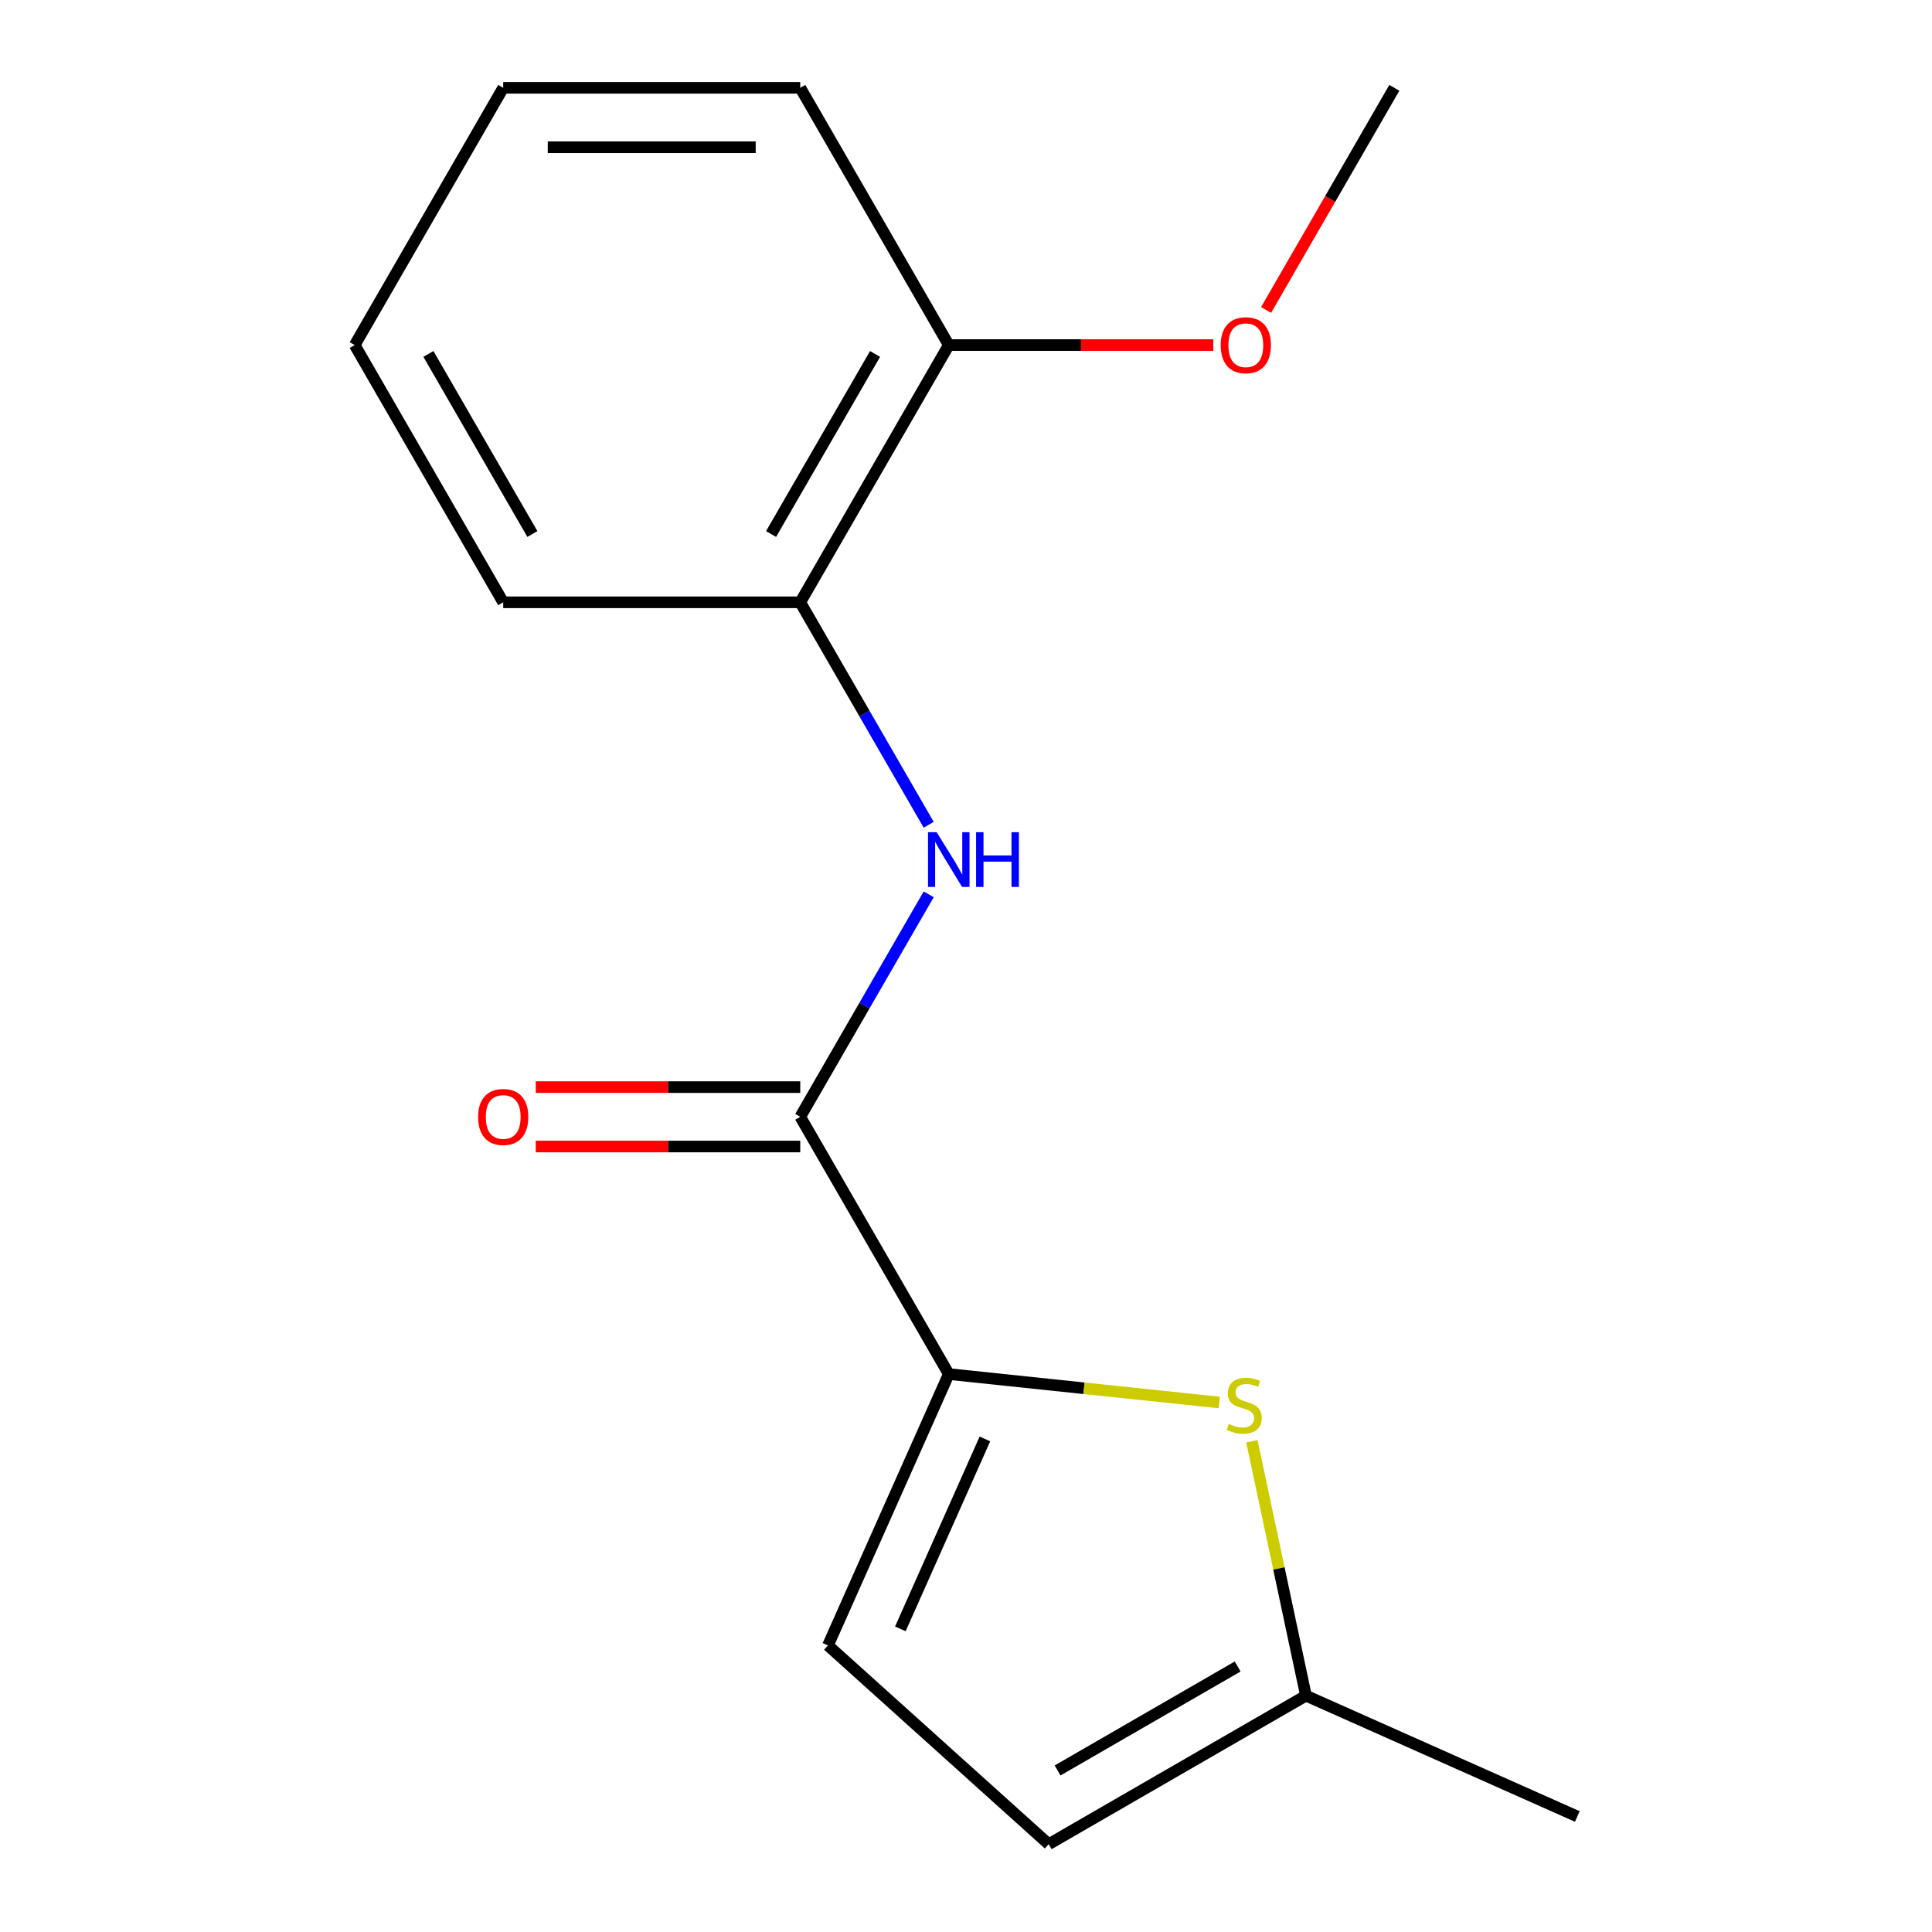 <?xml version='1.0' encoding='iso-8859-1'?>
<svg version='1.1' baseProfile='full'
              xmlns='http://www.w3.org/2000/svg'
                      xmlns:rdkit='http://www.rdkit.org/xml'
                      xmlns:xlink='http://www.w3.org/1999/xlink'
                  xml:space='preserve'
width='1000px' height='1000px' viewBox='0 0 1000 1000'>
<!-- END OF HEADER -->
<rect style='opacity:1.0;fill:#FFFFFF;stroke:none' width='1000' height='1000' x='0' y='0'> </rect>
<path class='bond-0' d='M 491.084,711.21 L 414.209,578.059' style='fill:none;fill-rule:evenodd;stroke:#000000;stroke-width:6px;stroke-linecap:butt;stroke-linejoin:miter;stroke-opacity:1' />
<path class='bond-1' d='M 491.084,711.21 L 561.076,718.566' style='fill:none;fill-rule:evenodd;stroke:#000000;stroke-width:6px;stroke-linecap:butt;stroke-linejoin:miter;stroke-opacity:1' />
<path class='bond-1' d='M 561.076,718.566 L 631.068,725.923' style='fill:none;fill-rule:evenodd;stroke:#CCCC00;stroke-width:6px;stroke-linecap:butt;stroke-linejoin:miter;stroke-opacity:1' />
<path class='bond-3' d='M 491.084,711.21 L 428.549,851.667' style='fill:none;fill-rule:evenodd;stroke:#000000;stroke-width:6px;stroke-linecap:butt;stroke-linejoin:miter;stroke-opacity:1' />
<path class='bond-3' d='M 509.795,744.785 L 466.02,843.105' style='fill:none;fill-rule:evenodd;stroke:#000000;stroke-width:6px;stroke-linecap:butt;stroke-linejoin:miter;stroke-opacity:1' />
<path class='bond-2' d='M 414.209,578.059 L 447.45,520.485' style='fill:none;fill-rule:evenodd;stroke:#000000;stroke-width:6px;stroke-linecap:butt;stroke-linejoin:miter;stroke-opacity:1' />
<path class='bond-2' d='M 447.45,520.485 L 480.69,462.911' style='fill:none;fill-rule:evenodd;stroke:#0000FF;stroke-width:6px;stroke-linecap:butt;stroke-linejoin:miter;stroke-opacity:1' />
<path class='bond-7' d='M 414.209,562.684 L 345.756,562.684' style='fill:none;fill-rule:evenodd;stroke:#000000;stroke-width:6px;stroke-linecap:butt;stroke-linejoin:miter;stroke-opacity:1' />
<path class='bond-7' d='M 345.756,562.684 L 277.304,562.684' style='fill:none;fill-rule:evenodd;stroke:#FF0000;stroke-width:6px;stroke-linecap:butt;stroke-linejoin:miter;stroke-opacity:1' />
<path class='bond-7' d='M 414.209,593.434 L 345.756,593.434' style='fill:none;fill-rule:evenodd;stroke:#000000;stroke-width:6px;stroke-linecap:butt;stroke-linejoin:miter;stroke-opacity:1' />
<path class='bond-7' d='M 345.756,593.434 L 277.304,593.434' style='fill:none;fill-rule:evenodd;stroke:#FF0000;stroke-width:6px;stroke-linecap:butt;stroke-linejoin:miter;stroke-opacity:1' />
<path class='bond-4' d='M 647.971,746.005 L 661.965,811.838' style='fill:none;fill-rule:evenodd;stroke:#CCCC00;stroke-width:6px;stroke-linecap:butt;stroke-linejoin:miter;stroke-opacity:1' />
<path class='bond-4' d='M 661.965,811.838 L 675.958,877.671' style='fill:none;fill-rule:evenodd;stroke:#000000;stroke-width:6px;stroke-linecap:butt;stroke-linejoin:miter;stroke-opacity:1' />
<path class='bond-5' d='M 480.69,426.904 L 447.45,369.33' style='fill:none;fill-rule:evenodd;stroke:#0000FF;stroke-width:6px;stroke-linecap:butt;stroke-linejoin:miter;stroke-opacity:1' />
<path class='bond-5' d='M 447.45,369.33 L 414.209,311.757' style='fill:none;fill-rule:evenodd;stroke:#000000;stroke-width:6px;stroke-linecap:butt;stroke-linejoin:miter;stroke-opacity:1' />
<path class='bond-6' d='M 428.549,851.667 L 542.807,954.545' style='fill:none;fill-rule:evenodd;stroke:#000000;stroke-width:6px;stroke-linecap:butt;stroke-linejoin:miter;stroke-opacity:1' />
<path class='bond-10' d='M 675.958,877.671 L 816.415,940.206' style='fill:none;fill-rule:evenodd;stroke:#000000;stroke-width:6px;stroke-linecap:butt;stroke-linejoin:miter;stroke-opacity:1' />
<path class='bond-16' d='M 675.958,877.671 L 542.807,954.545' style='fill:none;fill-rule:evenodd;stroke:#000000;stroke-width:6px;stroke-linecap:butt;stroke-linejoin:miter;stroke-opacity:1' />
<path class='bond-16' d='M 640.61,862.572 L 547.404,916.384' style='fill:none;fill-rule:evenodd;stroke:#000000;stroke-width:6px;stroke-linecap:butt;stroke-linejoin:miter;stroke-opacity:1' />
<path class='bond-8' d='M 414.209,311.757 L 491.084,178.606' style='fill:none;fill-rule:evenodd;stroke:#000000;stroke-width:6px;stroke-linecap:butt;stroke-linejoin:miter;stroke-opacity:1' />
<path class='bond-8' d='M 399.11,276.409 L 452.923,183.203' style='fill:none;fill-rule:evenodd;stroke:#000000;stroke-width:6px;stroke-linecap:butt;stroke-linejoin:miter;stroke-opacity:1' />
<path class='bond-11' d='M 414.209,311.757 L 260.46,311.757' style='fill:none;fill-rule:evenodd;stroke:#000000;stroke-width:6px;stroke-linecap:butt;stroke-linejoin:miter;stroke-opacity:1' />
<path class='bond-9' d='M 491.084,178.606 L 559.537,178.606' style='fill:none;fill-rule:evenodd;stroke:#000000;stroke-width:6px;stroke-linecap:butt;stroke-linejoin:miter;stroke-opacity:1' />
<path class='bond-9' d='M 559.537,178.606 L 627.99,178.606' style='fill:none;fill-rule:evenodd;stroke:#FF0000;stroke-width:6px;stroke-linecap:butt;stroke-linejoin:miter;stroke-opacity:1' />
<path class='bond-12' d='M 491.084,178.606 L 414.209,45.455' style='fill:none;fill-rule:evenodd;stroke:#000000;stroke-width:6px;stroke-linecap:butt;stroke-linejoin:miter;stroke-opacity:1' />
<path class='bond-13' d='M 655.321,160.442 L 688.515,102.948' style='fill:none;fill-rule:evenodd;stroke:#FF0000;stroke-width:6px;stroke-linecap:butt;stroke-linejoin:miter;stroke-opacity:1' />
<path class='bond-13' d='M 688.515,102.948 L 721.708,45.455' style='fill:none;fill-rule:evenodd;stroke:#000000;stroke-width:6px;stroke-linecap:butt;stroke-linejoin:miter;stroke-opacity:1' />
<path class='bond-14' d='M 260.46,311.757 L 183.585,178.606' style='fill:none;fill-rule:evenodd;stroke:#000000;stroke-width:6px;stroke-linecap:butt;stroke-linejoin:miter;stroke-opacity:1' />
<path class='bond-14' d='M 275.559,276.409 L 221.746,183.203' style='fill:none;fill-rule:evenodd;stroke:#000000;stroke-width:6px;stroke-linecap:butt;stroke-linejoin:miter;stroke-opacity:1' />
<path class='bond-17' d='M 414.209,45.455 L 260.46,45.455' style='fill:none;fill-rule:evenodd;stroke:#000000;stroke-width:6px;stroke-linecap:butt;stroke-linejoin:miter;stroke-opacity:1' />
<path class='bond-17' d='M 391.147,76.204 L 283.522,76.204' style='fill:none;fill-rule:evenodd;stroke:#000000;stroke-width:6px;stroke-linecap:butt;stroke-linejoin:miter;stroke-opacity:1' />
<path class='bond-15' d='M 183.585,178.606 L 260.46,45.455' style='fill:none;fill-rule:evenodd;stroke:#000000;stroke-width:6px;stroke-linecap:butt;stroke-linejoin:miter;stroke-opacity:1' />
<path  class='atom-2' d='M 635.991 737.001
Q 636.311 737.121, 637.631 737.681
Q 638.951 738.241, 640.391 738.601
Q 641.871 738.921, 643.311 738.921
Q 645.991 738.921, 647.551 737.641
Q 649.111 736.321, 649.111 734.041
Q 649.111 732.481, 648.311 731.521
Q 647.551 730.561, 646.351 730.041
Q 645.151 729.521, 643.151 728.921
Q 640.631 728.161, 639.111 727.441
Q 637.631 726.721, 636.551 725.201
Q 635.511 723.681, 635.511 721.121
Q 635.511 717.561, 637.911 715.361
Q 640.351 713.161, 645.151 713.161
Q 648.431 713.161, 652.151 714.721
L 651.231 717.801
Q 647.831 716.401, 645.271 716.401
Q 642.511 716.401, 640.991 717.561
Q 639.471 718.681, 639.511 720.641
Q 639.511 722.161, 640.271 723.081
Q 641.071 724.001, 642.191 724.521
Q 643.351 725.041, 645.271 725.641
Q 647.831 726.441, 649.351 727.241
Q 650.871 728.041, 651.951 729.681
Q 653.071 731.281, 653.071 734.041
Q 653.071 737.961, 650.431 740.081
Q 647.831 742.161, 643.471 742.161
Q 640.951 742.161, 639.031 741.601
Q 637.151 741.081, 634.911 740.161
L 635.991 737.001
' fill='#CCCC00'/>
<path  class='atom-3' d='M 484.824 430.748
L 494.104 445.748
Q 495.024 447.228, 496.504 449.908
Q 497.984 452.588, 498.064 452.748
L 498.064 430.748
L 501.824 430.748
L 501.824 459.068
L 497.944 459.068
L 487.984 442.668
Q 486.824 440.748, 485.584 438.548
Q 484.384 436.348, 484.024 435.668
L 484.024 459.068
L 480.344 459.068
L 480.344 430.748
L 484.824 430.748
' fill='#0000FF'/>
<path  class='atom-3' d='M 505.224 430.748
L 509.064 430.748
L 509.064 442.788
L 523.544 442.788
L 523.544 430.748
L 527.384 430.748
L 527.384 459.068
L 523.544 459.068
L 523.544 445.988
L 509.064 445.988
L 509.064 459.068
L 505.224 459.068
L 505.224 430.748
' fill='#0000FF'/>
<path  class='atom-8' d='M 247.46 578.139
Q 247.46 571.339, 250.82 567.539
Q 254.18 563.739, 260.46 563.739
Q 266.74 563.739, 270.1 567.539
Q 273.46 571.339, 273.46 578.139
Q 273.46 585.019, 270.06 588.939
Q 266.66 592.819, 260.46 592.819
Q 254.22 592.819, 250.82 588.939
Q 247.46 585.059, 247.46 578.139
M 260.46 589.619
Q 264.78 589.619, 267.1 586.739
Q 269.46 583.819, 269.46 578.139
Q 269.46 572.579, 267.1 569.779
Q 264.78 566.939, 260.46 566.939
Q 256.14 566.939, 253.78 569.739
Q 251.46 572.539, 251.46 578.139
Q 251.46 583.859, 253.78 586.739
Q 256.14 589.619, 260.46 589.619
' fill='#FF0000'/>
<path  class='atom-10' d='M 631.834 178.686
Q 631.834 171.886, 635.194 168.086
Q 638.554 164.286, 644.834 164.286
Q 651.114 164.286, 654.474 168.086
Q 657.834 171.886, 657.834 178.686
Q 657.834 185.566, 654.434 189.486
Q 651.034 193.366, 644.834 193.366
Q 638.594 193.366, 635.194 189.486
Q 631.834 185.606, 631.834 178.686
M 644.834 190.166
Q 649.154 190.166, 651.474 187.286
Q 653.834 184.366, 653.834 178.686
Q 653.834 173.126, 651.474 170.326
Q 649.154 167.486, 644.834 167.486
Q 640.514 167.486, 638.154 170.286
Q 635.834 173.086, 635.834 178.686
Q 635.834 184.406, 638.154 187.286
Q 640.514 190.166, 644.834 190.166
' fill='#FF0000'/>
</svg>
